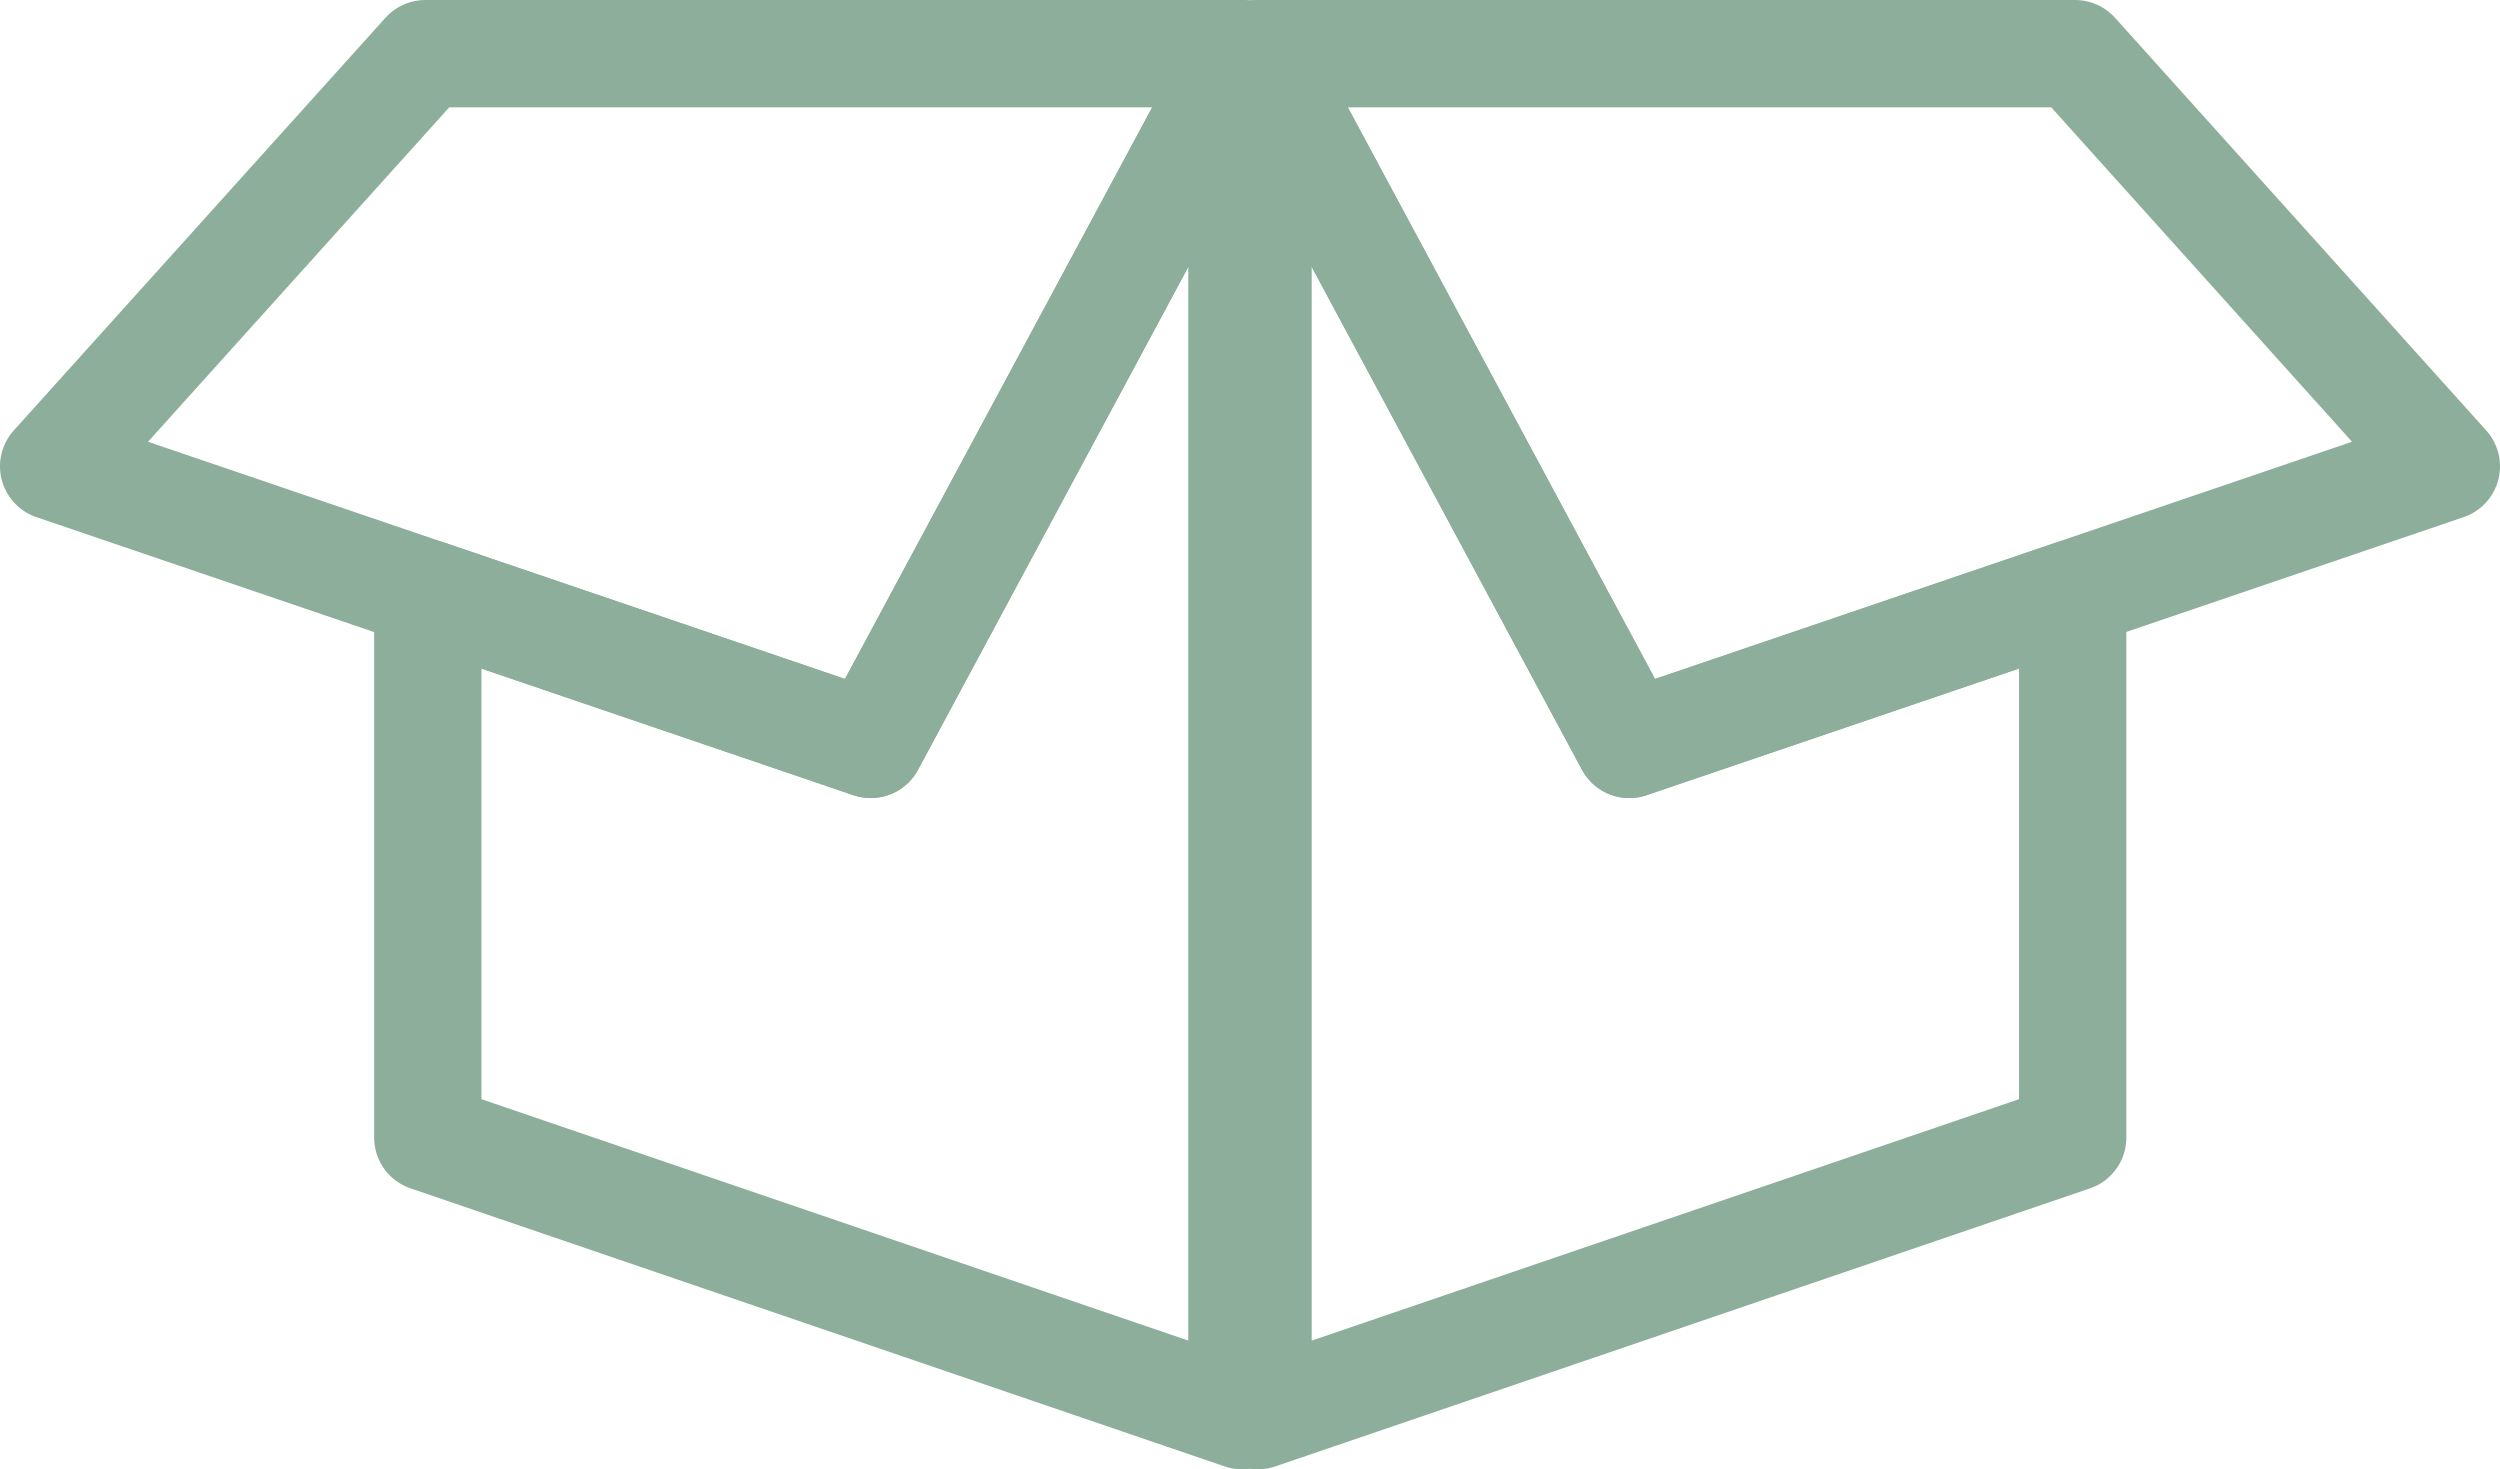 <?xml version="1.0" encoding="UTF-8"?> <svg xmlns="http://www.w3.org/2000/svg" id="Ebene_1" data-name="Ebene 1" viewBox="0 0 51.25 30.12"><defs><style> .cls-1 { fill: none; stroke: #8dae9b; stroke-linecap: round; stroke-linejoin: round; stroke-width: 2.2px; } </style></defs><polygon class="cls-1" points="25.46 29.02 25.46 1.1 17.85 15.26 8.77 12.17 8.77 23.32 25.46 29.02"></polygon><polygon class="cls-1" points="33.4 15.26 25.79 1.1 25.79 29.02 42.49 23.32 42.49 12.17 33.4 15.26"></polygon><polygon class="cls-1" points="8.72 1.1 1.1 9.56 17.85 15.26 25.46 1.1 8.72 1.1"></polygon><polygon class="cls-1" points="42.54 1.1 50.15 9.56 33.4 15.26 25.79 1.1 42.54 1.1"></polygon></svg> 